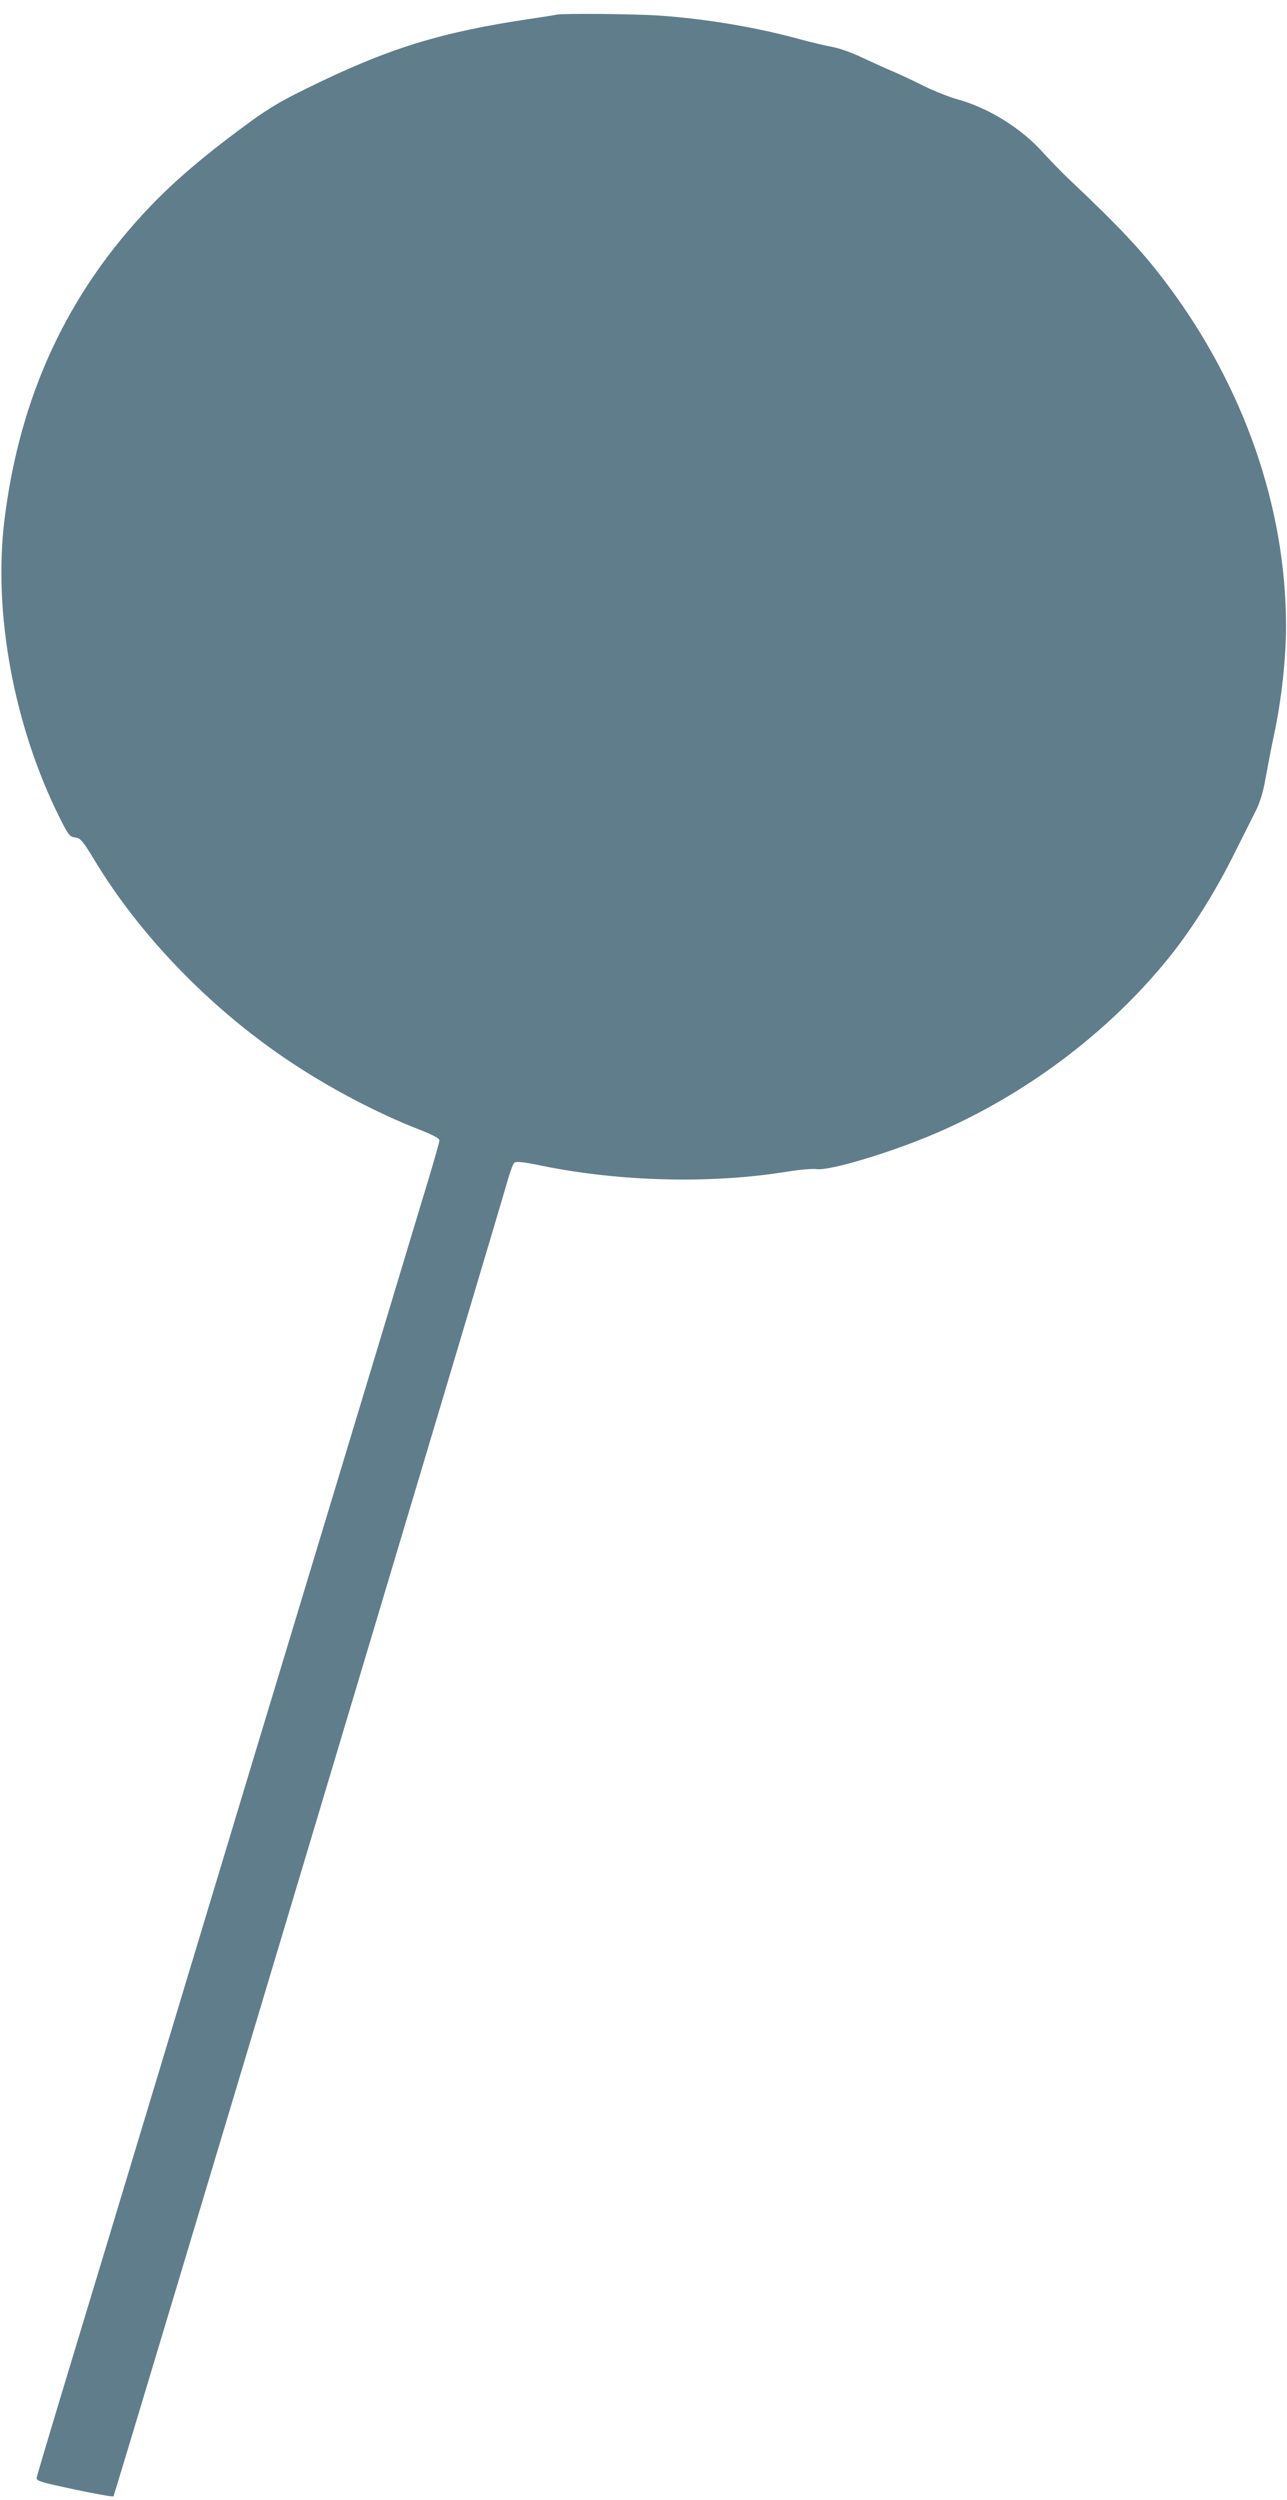 <?xml version="1.0" standalone="no"?>
<!DOCTYPE svg PUBLIC "-//W3C//DTD SVG 20010904//EN"
 "http://www.w3.org/TR/2001/REC-SVG-20010904/DTD/svg10.dtd">
<svg version="1.0" xmlns="http://www.w3.org/2000/svg"
 width="659pt" height="1280pt" viewBox="0 0 659 1280"
 preserveAspectRatio="xMidYMid meet">
<g transform="translate(0,1280) scale(0.1,-0.1)"
fill="#607d8b" stroke="none">
<path d="M2850 12725 c-8 -2 -64 -11 -125 -20 -468 -69 -737 -152 -1151 -356
-151 -74 -208 -109 -341 -208 -198 -147 -339 -268 -463 -397 -423 -442 -668
-967 -747 -1604 -59 -479 48 -1058 284 -1530 43 -86 51 -95 78 -98 27 -3 38
-16 100 -118 230 -381 582 -746 975 -1013 211 -144 470 -281 693 -367 64 -25
97 -43 97 -53 0 -8 -25 -96 -55 -196 -30 -99 -145 -479 -255 -845 -201 -664
-276 -915 -644 -2130 -107 -355 -326 -1079 -486 -1610 -160 -531 -365 -1208
-455 -1505 -90 -297 -165 -549 -167 -560 -3 -18 14 -23 192 -61 107 -23 198
-39 201 -36 6 6 1963 6539 2021 6747 11 39 25 75 31 81 9 9 47 5 147 -16 401
-81 865 -92 1251 -29 63 10 131 16 150 13 69 -11 424 98 653 202 455 204 868
523 1166 899 105 133 217 310 308 490 47 94 101 201 120 239 24 47 40 100 52
170 10 55 29 155 43 221 39 181 62 392 62 560 0 607 -216 1226 -609 1750 -123
165 -243 293 -506 541 -36 34 -95 96 -133 137 -110 122 -277 225 -433 268 -43
12 -122 43 -174 69 -52 26 -124 60 -160 75 -36 15 -105 47 -155 70 -49 24
-119 49 -155 55 -36 7 -105 23 -153 36 -226 63 -487 107 -727 124 -131 9 -493
12 -530 5z"/>
</g>
</svg>
